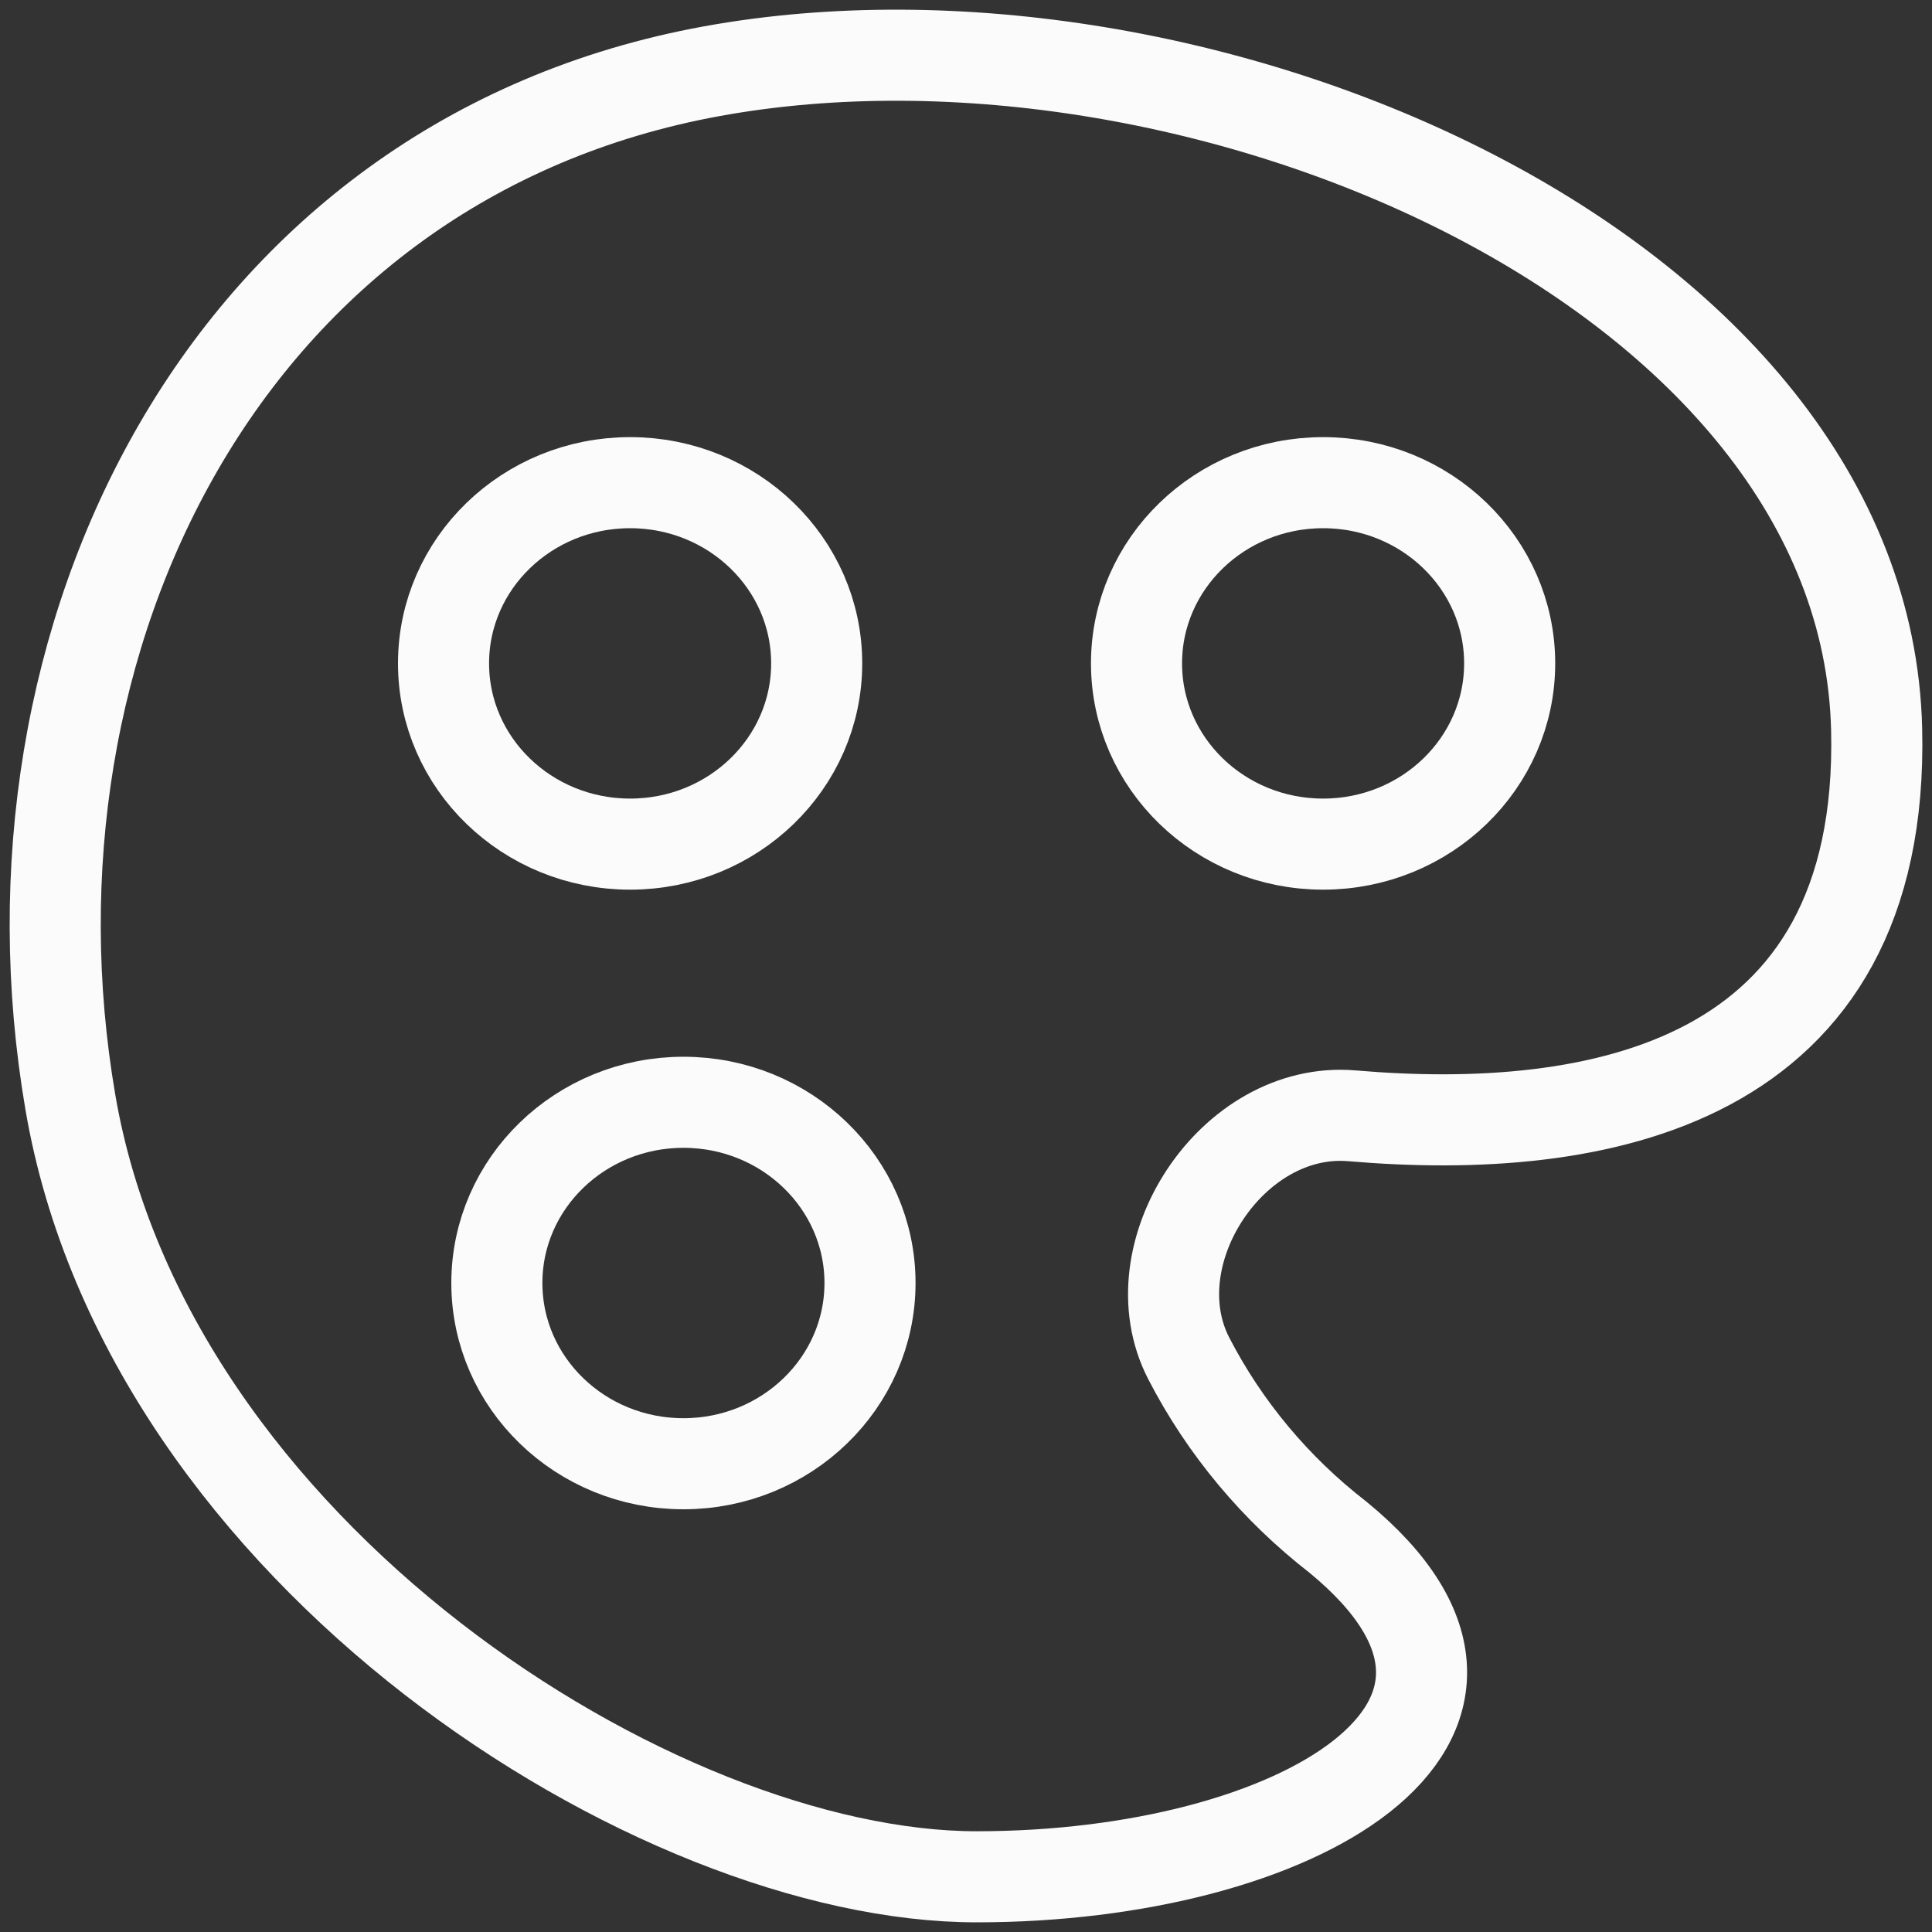 <svg width="35" height="35" viewBox="0 0 35 35" fill="none" xmlns="http://www.w3.org/2000/svg">
<rect x="0" y="0" width="35" height="35" fill="#333333" stroke="none"/>
<path d="M27.349 12.018C27.349 13.826 25.836 15.292 23.969 15.292C22.102 15.292 20.589 13.826 20.589 12.018C20.589 10.21 22.102 8.744 23.969 8.744C25.836 8.744 27.349 10.21 27.349 12.018Z" stroke="#FBFBFB" stroke-width="1.65"/>
<path d="M14.795 12.018C14.795 13.826 13.282 15.292 11.415 15.292C9.548 15.292 8.035 13.826 8.035 12.018C8.035 10.21 9.548 8.744 11.415 8.744C13.282 8.744 14.795 10.21 14.795 12.018Z" stroke="#FBFBFB" stroke-width="1.65"/>
<path d="M15.761 23.243C15.761 25.051 14.247 26.517 12.381 26.517C10.514 26.517 9.001 25.051 9.001 23.243C9.001 21.435 10.514 19.969 12.381 19.969C14.247 19.969 15.761 21.435 15.761 23.243Z" stroke="#FBFBFB" stroke-width="1.65"/>
<path d="M33.997 13.209C33.796 4.893 21.706 -0.312 12.901 1.289C4.096 2.889 -0.164 11.566 1.275 19.969C2.674 28.139 11.898 34 17.692 34C23.486 34 28.315 31.194 24.241 27.85C23.108 26.972 22.184 25.866 21.535 24.608C20.562 22.722 22.323 20.029 24.492 20.214C28.894 20.59 34.153 19.693 33.997 13.209Z" stroke="#FBFBFB" stroke-width="1.65"/>
</svg>
